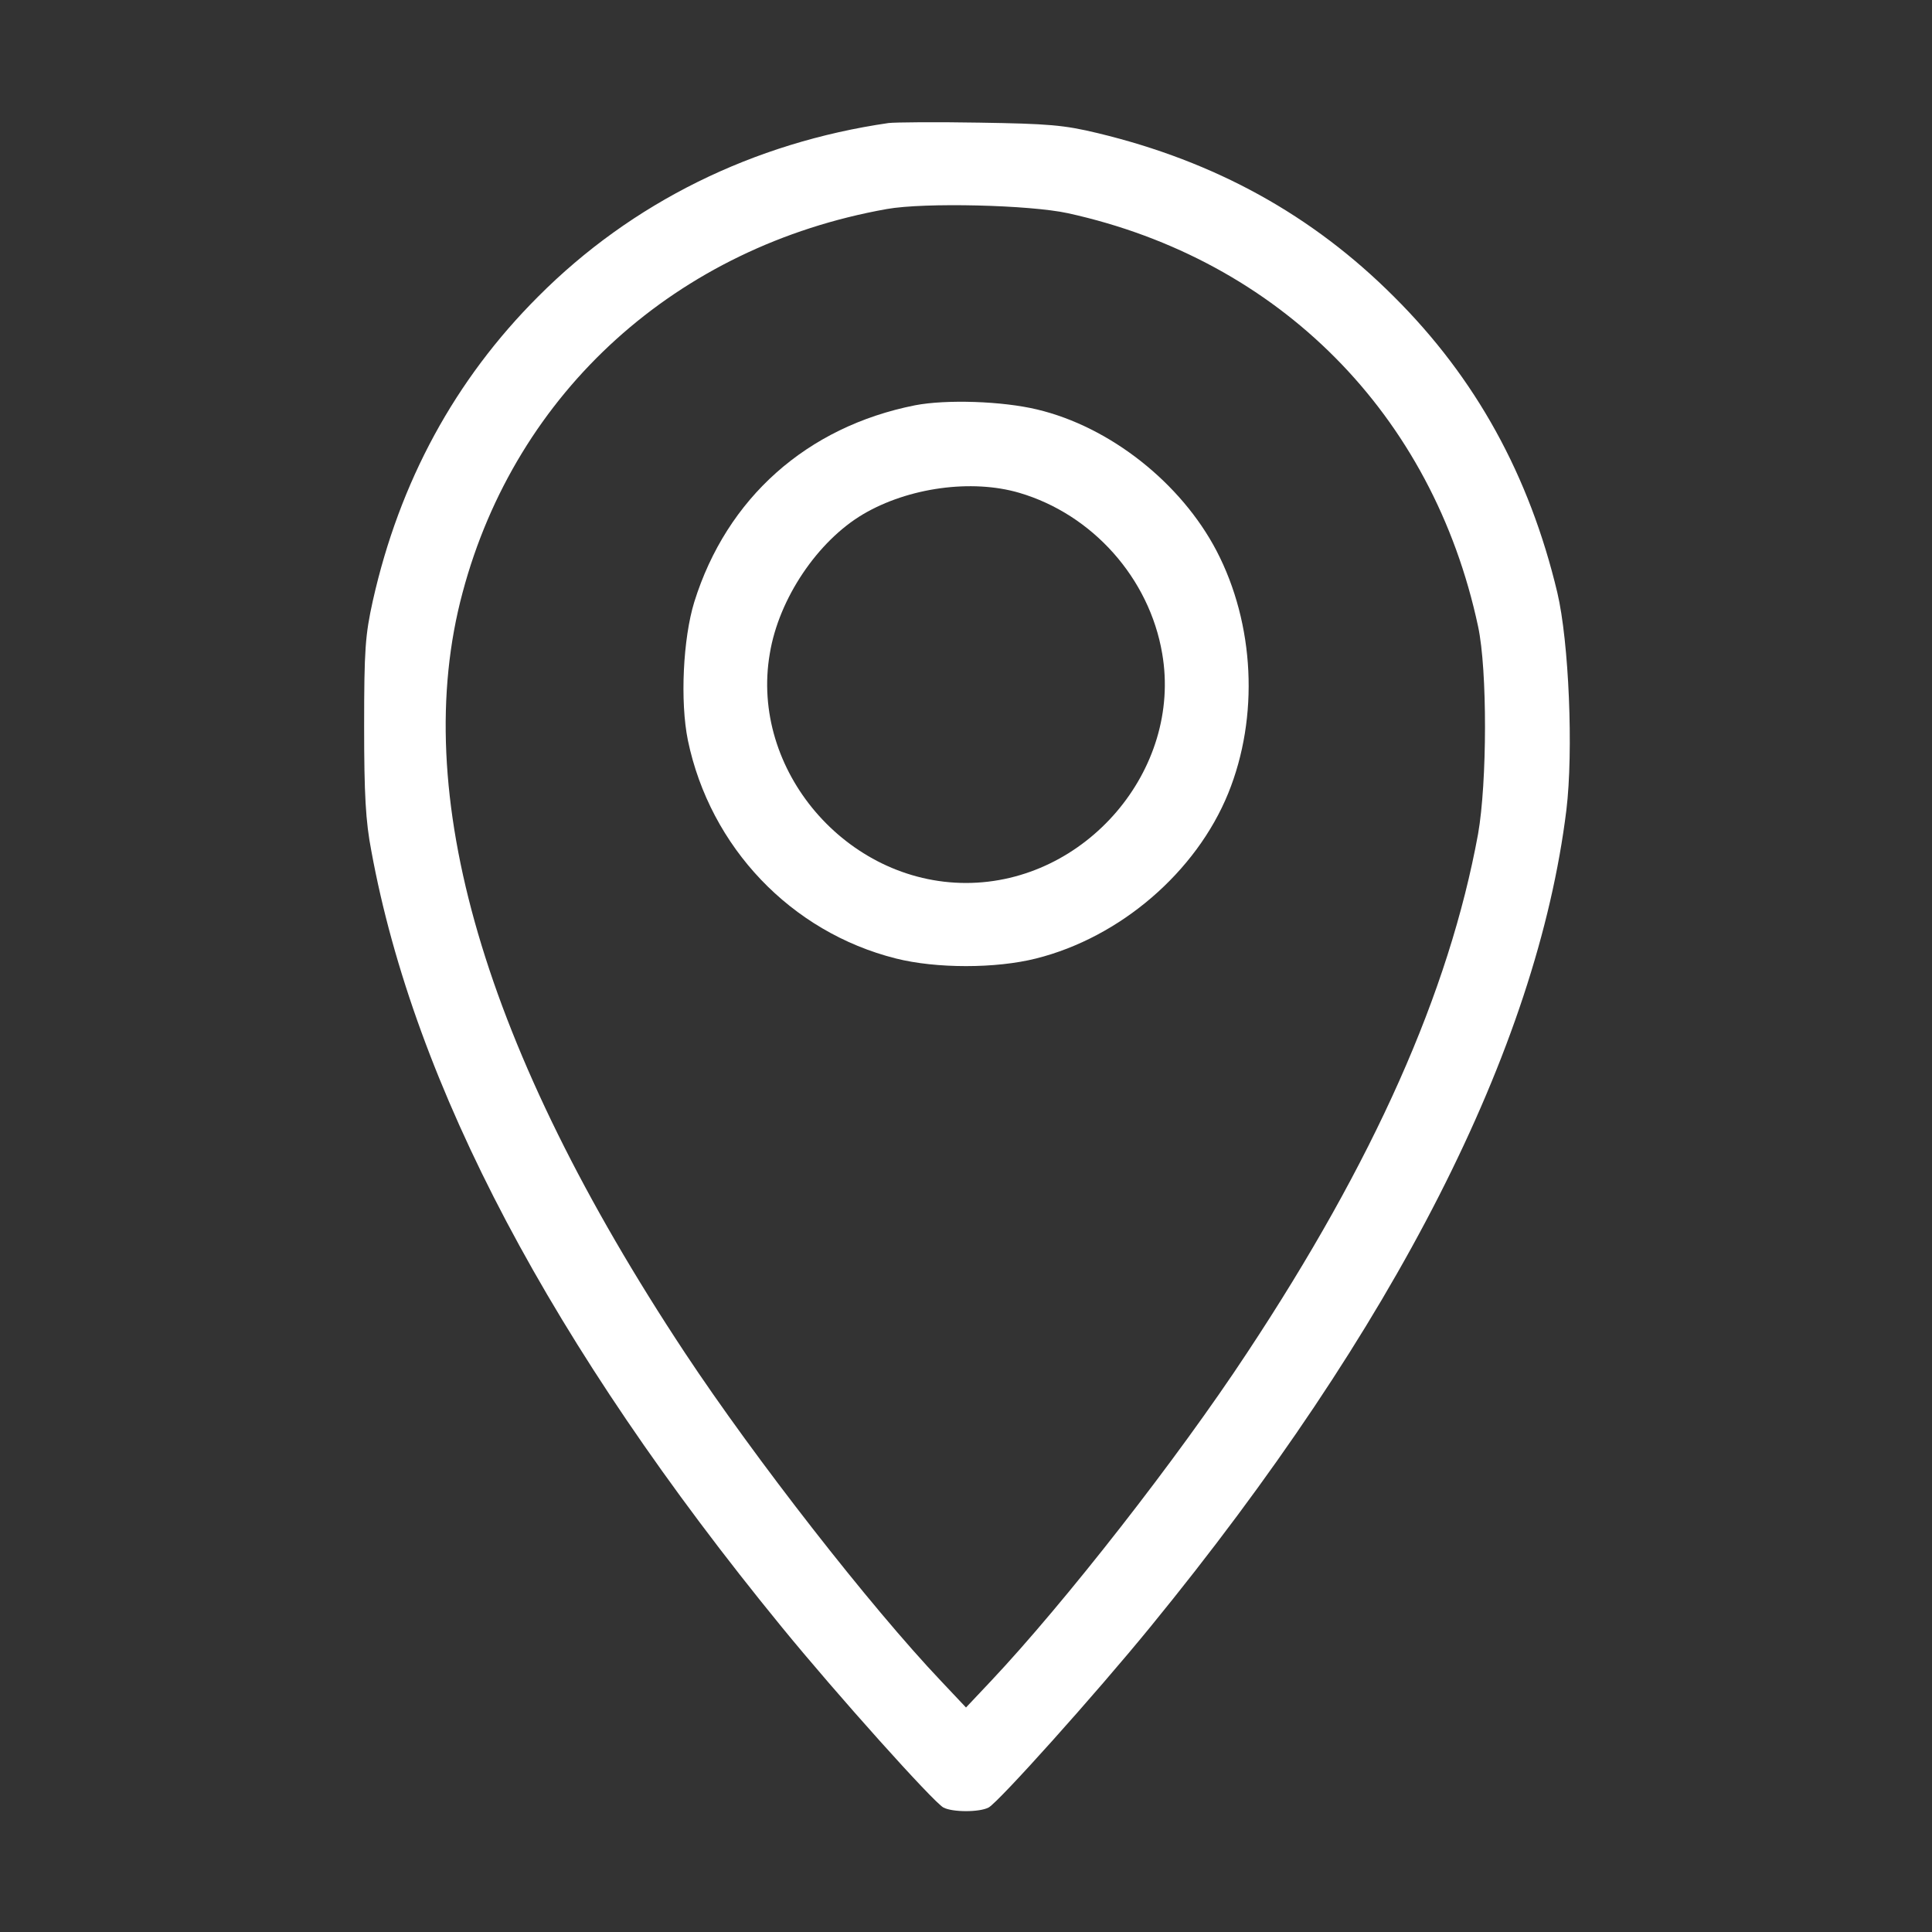 <?xml version="1.0" encoding="UTF-8"?> <svg xmlns="http://www.w3.org/2000/svg" width="40" height="40" viewBox="0 0 40 40" fill="none"><rect x="0" y="0" width="40" height="40" fill="#333333" stroke="none"/> <path d="M18.398 2.547C15.594 2.953 13.078 4.195 11.141 6.141C9.422 7.859 8.273 9.969 7.719 12.438C7.562 13.148 7.539 13.445 7.539 15.039C7.539 16.445 7.57 17.008 7.688 17.617C8.578 22.477 11.422 27.859 16.18 33.68C17.328 35.086 19.32 37.305 19.531 37.422C19.719 37.523 20.281 37.523 20.469 37.422C20.68 37.305 22.672 35.086 23.82 33.68C28.883 27.484 31.82 21.711 32.43 16.773C32.578 15.555 32.484 13.289 32.242 12.266C31.664 9.844 30.555 7.828 28.859 6.141C27.172 4.453 25.164 3.344 22.734 2.758C22.023 2.586 21.703 2.562 20.273 2.539C19.375 2.523 18.531 2.531 18.398 2.547ZM22.109 4.414C26.484 5.375 29.664 8.578 30.602 12.969C30.797 13.875 30.789 16.203 30.602 17.266C30 20.547 28.445 24.039 25.82 28.008C24.375 30.203 22.039 33.188 20.516 34.805L20 35.352L19.484 34.805C18.023 33.266 15.633 30.203 14.18 28.008C10.016 21.711 8.461 16.414 9.578 12.266C10.688 8.102 14.016 5.102 18.359 4.328C19.141 4.188 21.32 4.242 22.109 4.414Z" fill="white"></path> <path d="M18.945 8.391C16.703 8.836 15.047 10.312 14.375 12.461C14.141 13.219 14.078 14.523 14.242 15.328C14.703 17.539 16.375 19.297 18.547 19.844C19.383 20.055 20.617 20.055 21.453 19.844C23.195 19.406 24.766 18.055 25.43 16.422C26.07 14.844 25.977 12.922 25.188 11.406C24.453 10 22.984 8.836 21.469 8.477C20.75 8.305 19.594 8.266 18.945 8.391ZM21.102 10.203C22.617 10.648 23.797 11.969 24.062 13.531C24.477 15.938 22.477 18.281 20 18.281C17.523 18.281 15.523 15.938 15.938 13.531C16.125 12.391 16.93 11.203 17.867 10.648C18.805 10.094 20.117 9.914 21.102 10.203Z" fill="white"></path> </svg> 